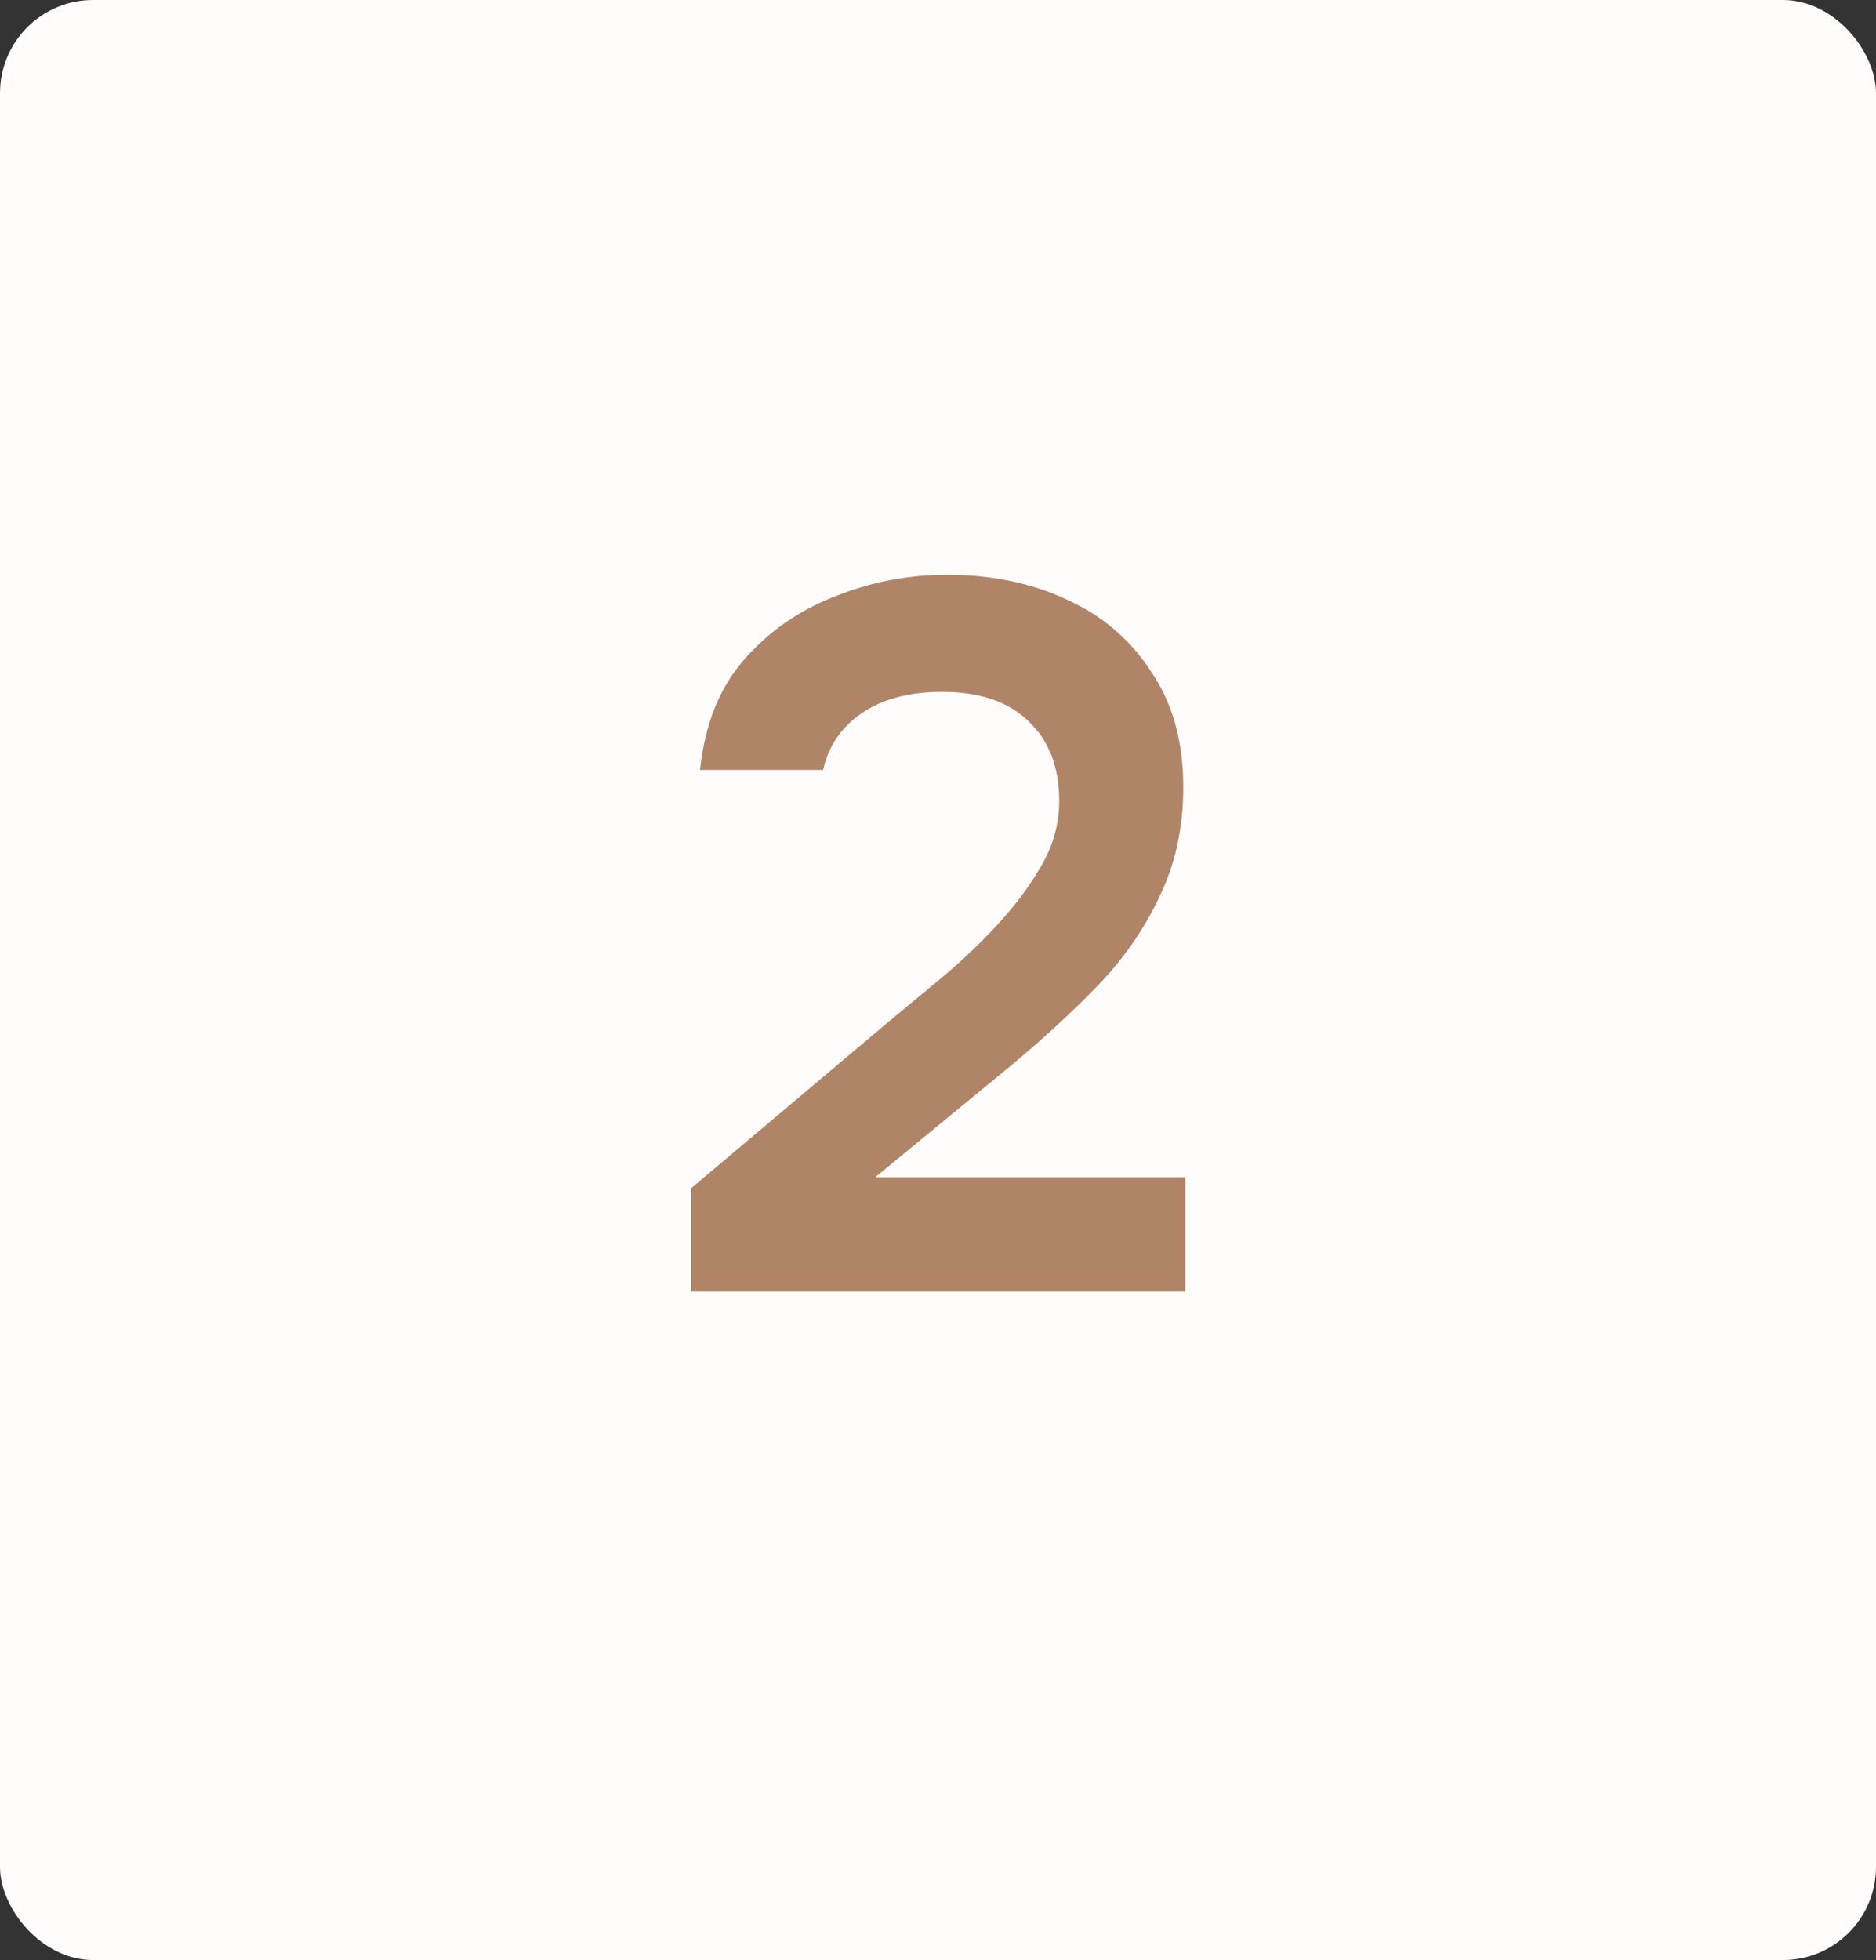 <?xml version="1.0" encoding="UTF-8"?> <svg xmlns="http://www.w3.org/2000/svg" viewBox="0 0 21.094 22.031" fill="none"><rect x="0" y="0" width="21.094" height="22.031" fill="#333333" stroke="none"/><rect width="21.094" height="22.031" rx="1.047" fill="#FFFCFB"></rect><path d="M7.77 14.516V13.357L9.986 11.489C10.166 11.339 10.365 11.174 10.583 10.994C10.8 10.814 11.006 10.619 11.201 10.409C11.404 10.192 11.573 9.967 11.708 9.734C11.843 9.502 11.91 9.258 11.91 9.003C11.91 8.621 11.794 8.321 11.561 8.103C11.336 7.886 11.014 7.777 10.594 7.777C10.226 7.777 9.926 7.856 9.694 8.013C9.461 8.171 9.315 8.384 9.255 8.654H7.871C7.924 8.152 8.085 7.743 8.355 7.428C8.633 7.106 8.974 6.866 9.379 6.708C9.784 6.543 10.207 6.461 10.65 6.461C11.152 6.461 11.603 6.554 12 6.742C12.397 6.922 12.713 7.192 12.945 7.552C13.185 7.904 13.305 8.336 13.305 8.846C13.305 9.303 13.215 9.716 13.035 10.083C12.862 10.451 12.626 10.788 12.326 11.096C12.034 11.396 11.711 11.692 11.359 11.984L9.84 13.233H13.328V14.516H7.77Z" fill="#B08467"></path></svg> 